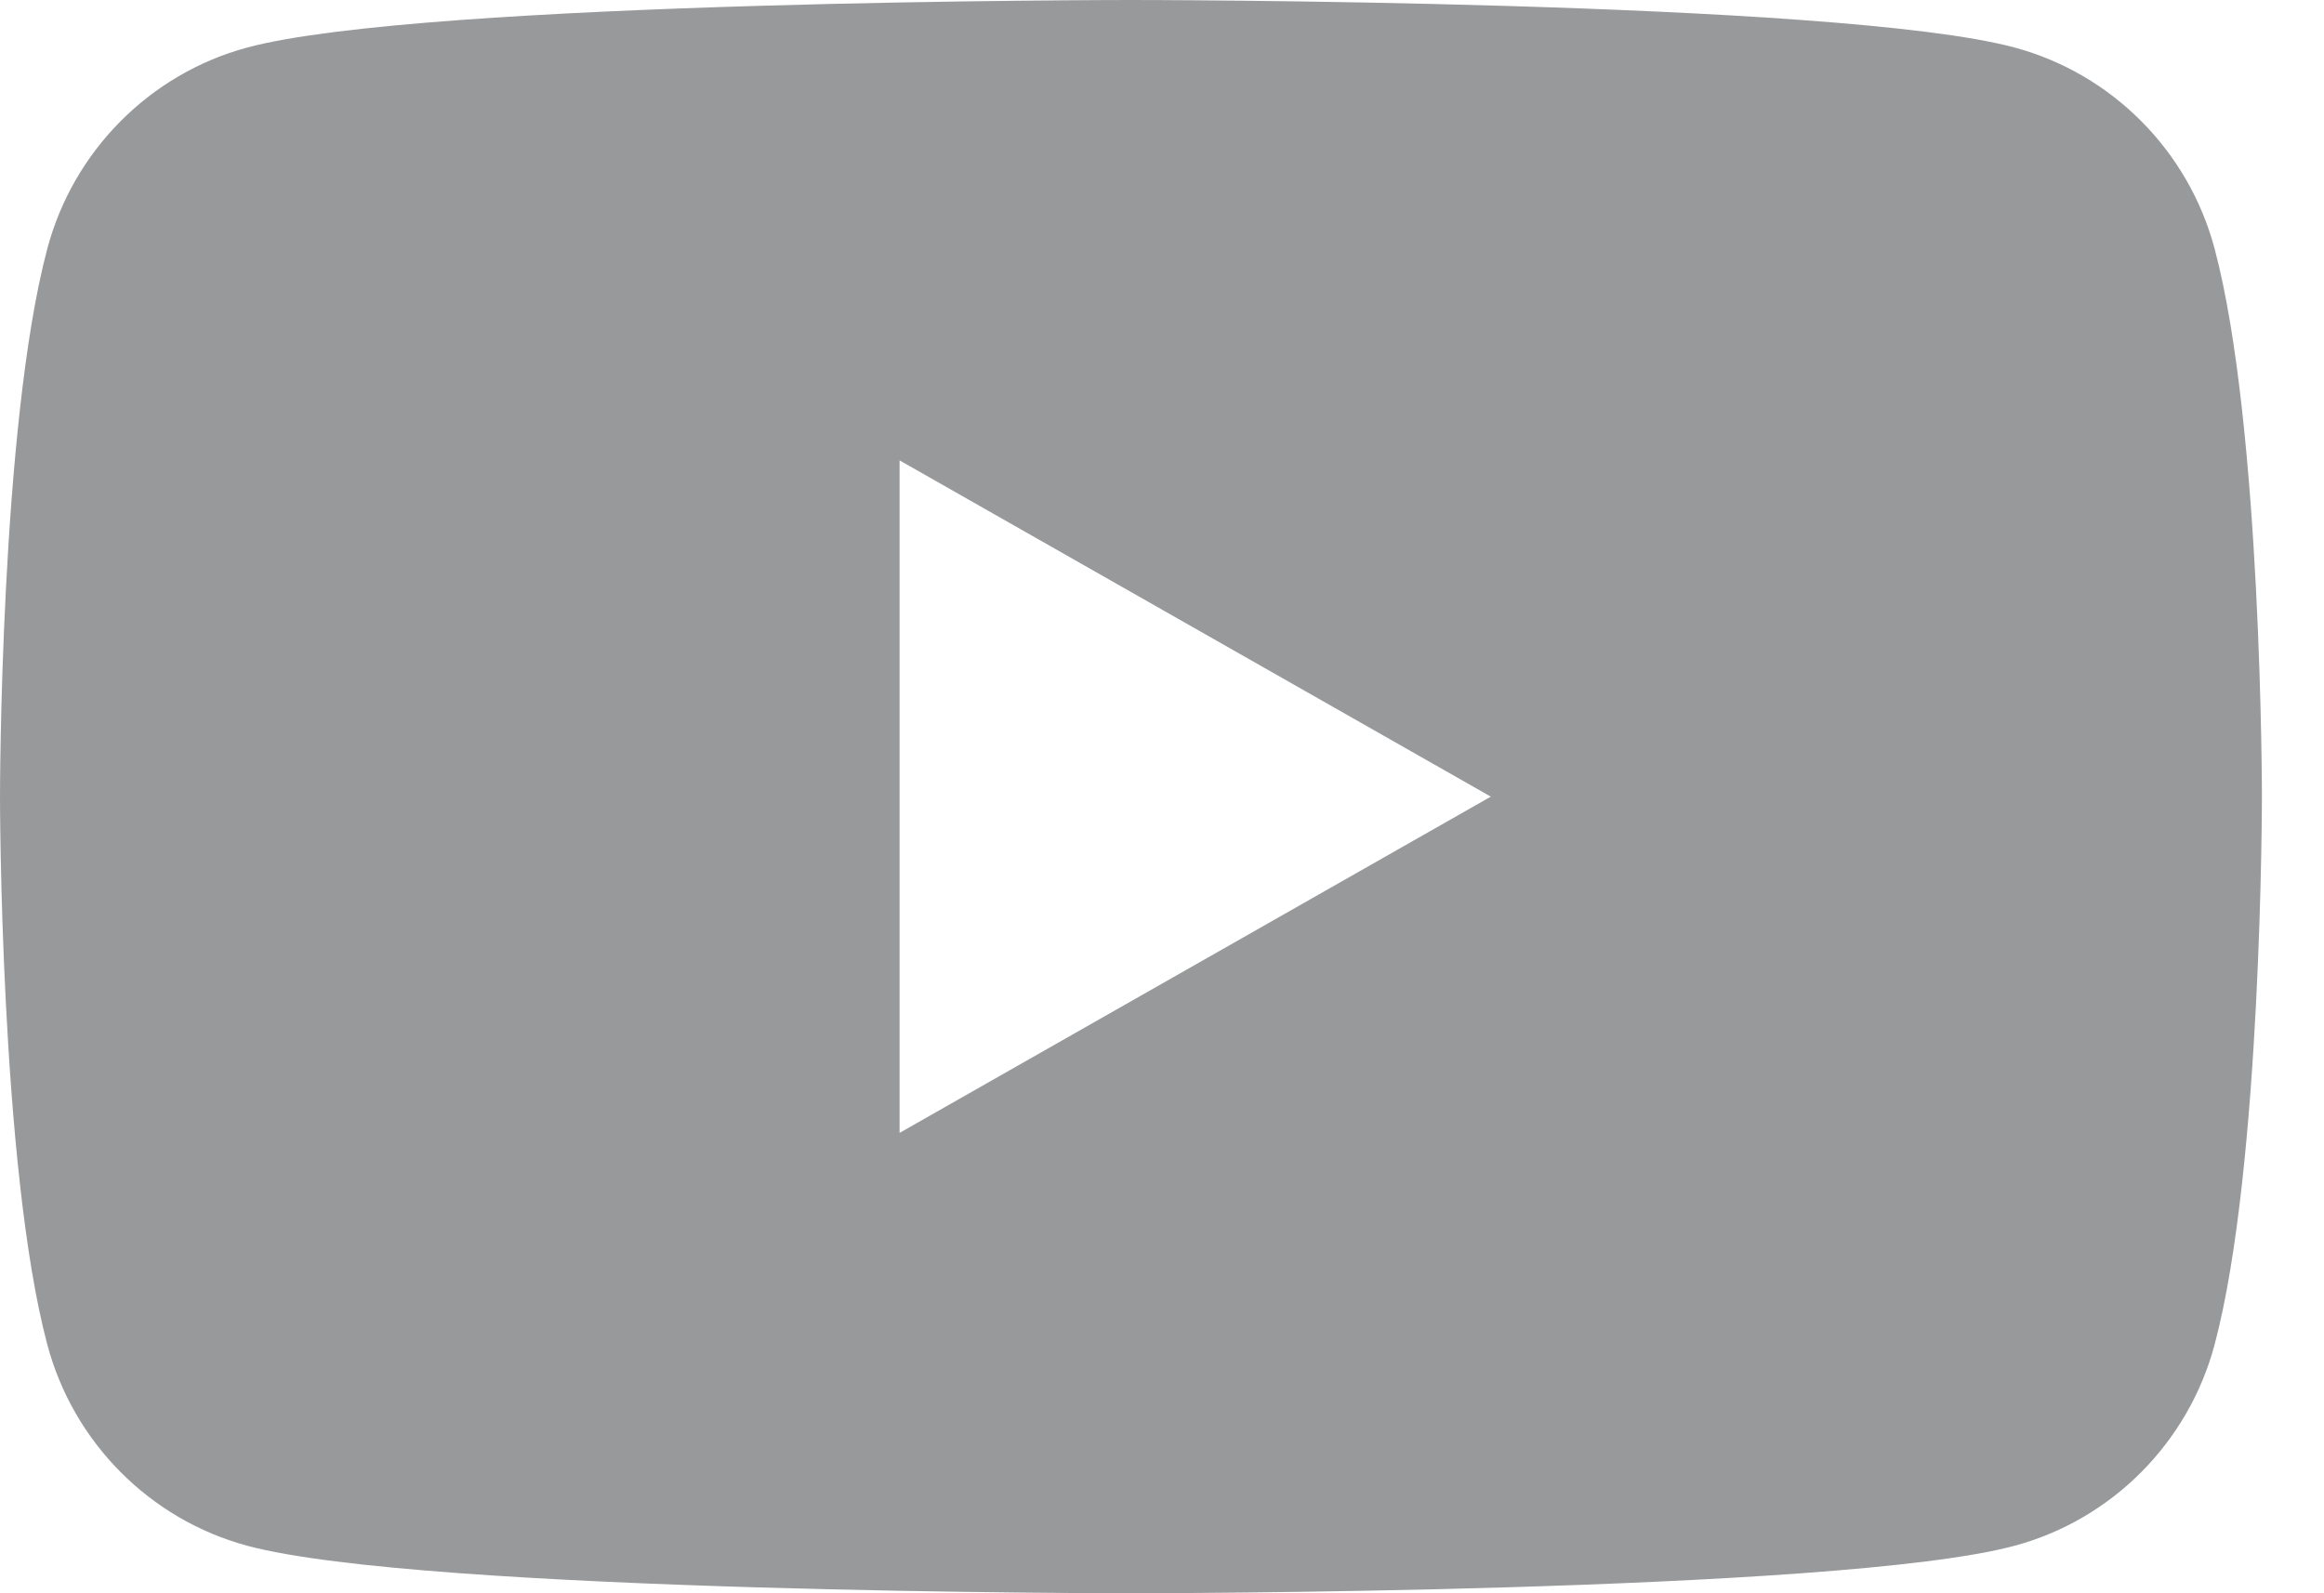 <?xml version="1.0" encoding="UTF-8"?>
<svg width="35px" height="24px" viewBox="0 0 35 24" version="1.1" xmlns="http://www.w3.org/2000/svg" xmlns:xlink="http://www.w3.org/1999/xlink">
    <!-- Generator: Sketch 54.1 (76490) - https://sketchapp.com -->
    <title>youtube-blk</title>
    <desc>Created with Sketch.</desc>
    <g id="Page-1" stroke="none" stroke-width="1" fill="none" fill-rule="evenodd">
        <g id="youtube-blk" fill="#97999B" fill-rule="nonzero">
            <path d="M13.548,17.065 L13.548,6.935 L22.452,12 L13.548,17.065 Z M33.353,3.748 C32.961,2.272 31.807,1.111 30.341,0.716 C27.685,-1.93548387e-05 17.032,-1.93548387e-05 17.032,-1.93548387e-05 C17.032,-1.93548387e-05 6.38,-1.93548387e-05 3.723,0.716 C2.258,1.111 1.104,2.272 0.712,3.748 C0,6.421 0,12 0,12 C0,12 0,17.578 0.712,20.252 C1.104,21.728 2.258,22.889 3.723,23.284 C6.38,24 17.032,24 17.032,24 C17.032,24 27.685,24 30.341,23.284 C31.807,22.889 32.961,21.728 33.353,20.252 C34.065,17.578 34.065,12 34.065,12 C34.065,12 34.065,6.421 33.353,3.748 L33.353,3.748 Z" id="Fill-1"></path>
        </g>
    </g>
</svg>